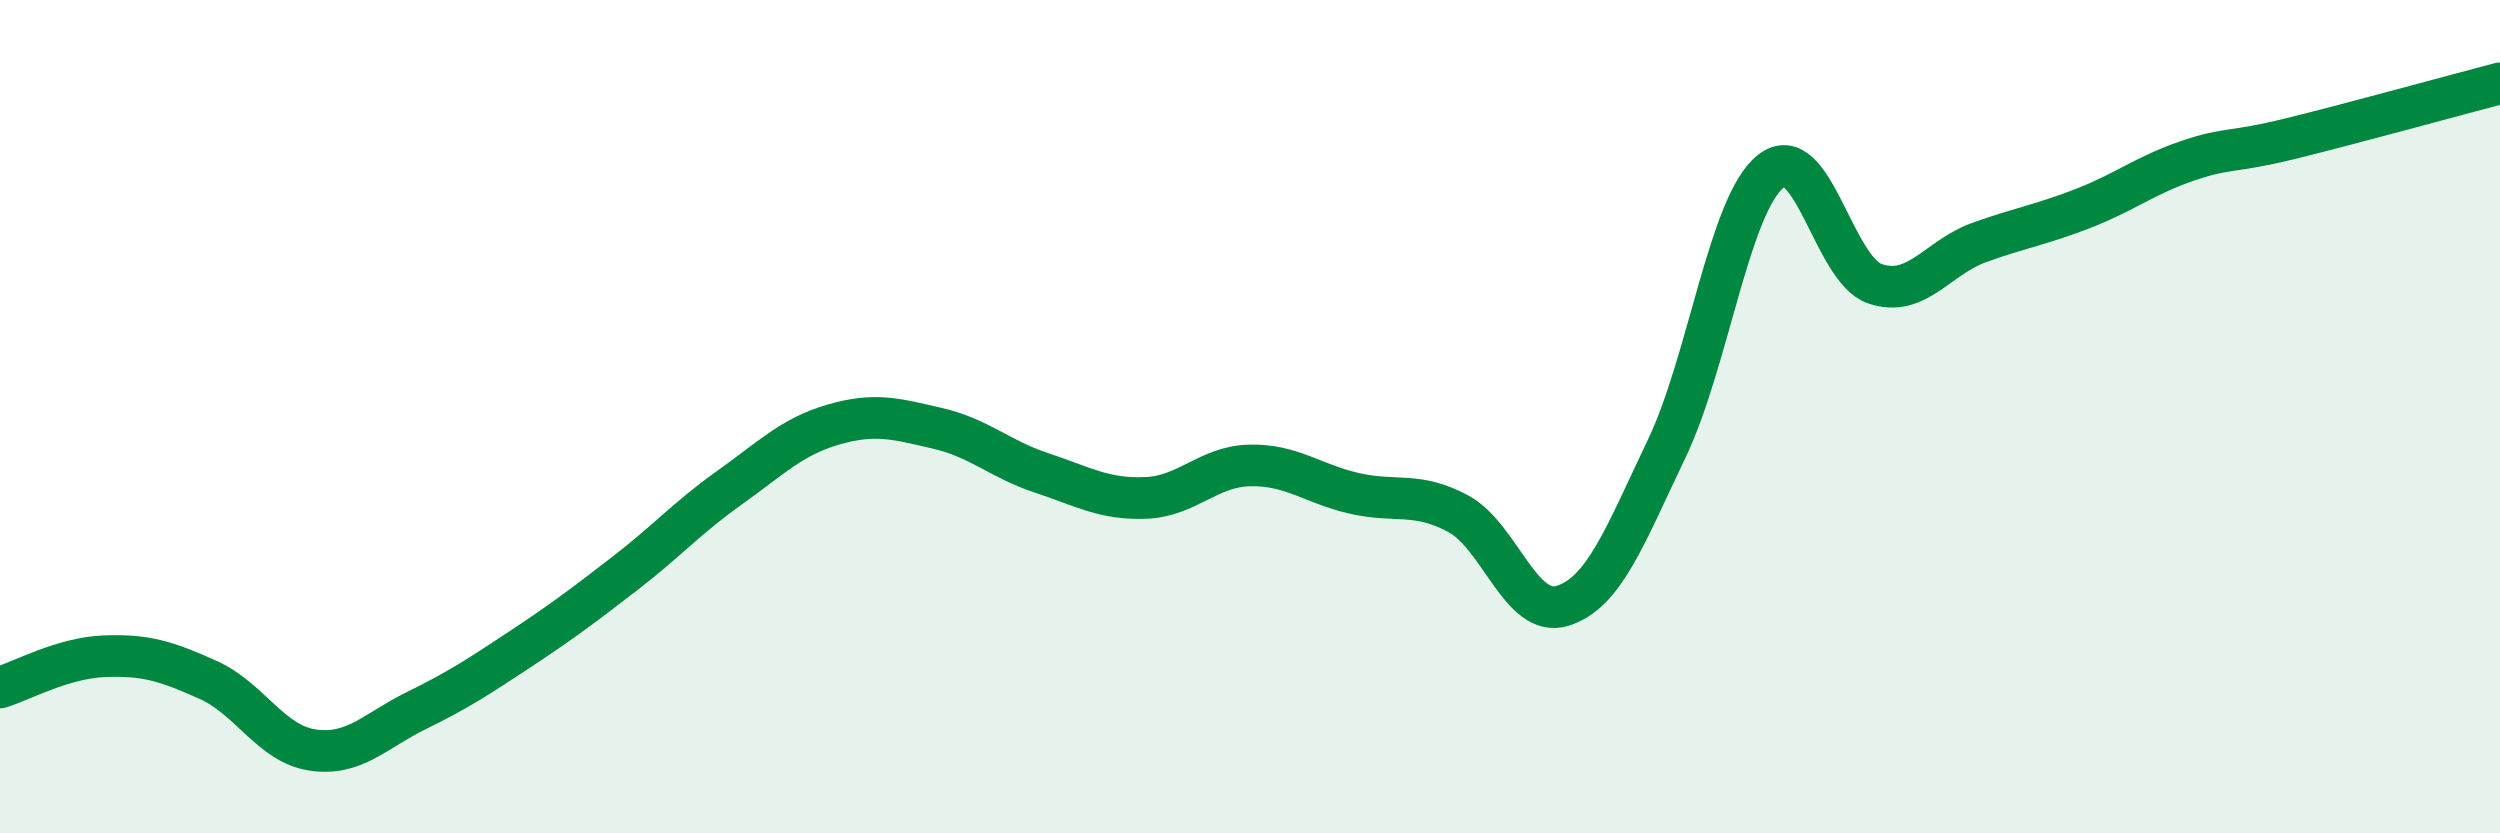 
    <svg width="60" height="20" viewBox="0 0 60 20" xmlns="http://www.w3.org/2000/svg">
      <path
        d="M 0,16.5 C 0.5,16.35 1.5,15.79 2.5,15.75 C 3.5,15.71 4,15.87 5,16.32 C 6,16.77 6.5,17.85 7.5,18 C 8.5,18.15 9,17.54 10,17.05 C 11,16.56 11.5,16.23 12.5,15.57 C 13.5,14.91 14,14.53 15,13.76 C 16,12.99 16.5,12.42 17.5,11.71 C 18.5,11 19,10.48 20,10.19 C 21,9.9 21.5,10.05 22.5,10.28 C 23.5,10.51 24,11.02 25,11.35 C 26,11.68 26.5,11.99 27.5,11.95 C 28.5,11.91 29,11.19 30,11.17 C 31,11.15 31.5,11.61 32.5,11.84 C 33.5,12.07 34,11.79 35,12.33 C 36,12.87 36.5,14.85 37.5,14.54 C 38.5,14.23 39,12.86 40,10.77 C 41,8.68 41.5,4.9 42.5,4.11 C 43.5,3.32 44,6.47 45,6.81 C 46,7.15 46.5,6.18 47.5,5.82 C 48.5,5.46 49,5.39 50,5 C 51,4.61 51.5,4.2 52.5,3.86 C 53.5,3.52 53.5,3.69 55,3.32 C 56.5,2.95 59,2.26 60,2L60 20L0 20Z"
        fill="#008740"
        opacity="0.1"
        stroke-linecap="round"
        stroke-linejoin="round"
      />
      <path
        d="M 0,16.5 C 0.5,16.35 1.5,15.79 2.5,15.75 C 3.5,15.71 4,15.87 5,16.32 C 6,16.77 6.5,17.85 7.5,18 C 8.5,18.15 9,17.54 10,17.05 C 11,16.56 11.5,16.23 12.5,15.57 C 13.5,14.91 14,14.53 15,13.76 C 16,12.99 16.5,12.42 17.5,11.71 C 18.5,11 19,10.48 20,10.19 C 21,9.9 21.5,10.05 22.5,10.28 C 23.5,10.51 24,11.02 25,11.35 C 26,11.68 26.5,11.99 27.5,11.95 C 28.5,11.91 29,11.19 30,11.17 C 31,11.15 31.5,11.61 32.5,11.84 C 33.5,12.07 34,11.79 35,12.33 C 36,12.87 36.5,14.85 37.5,14.54 C 38.5,14.23 39,12.86 40,10.77 C 41,8.68 41.5,4.9 42.5,4.11 C 43.5,3.32 44,6.47 45,6.81 C 46,7.15 46.5,6.18 47.5,5.82 C 48.5,5.46 49,5.39 50,5 C 51,4.61 51.5,4.2 52.5,3.86 C 53.5,3.52 53.5,3.69 55,3.32 C 56.5,2.95 59,2.26 60,2"
        stroke="#008740"
        stroke-width="1"
        fill="none"
        stroke-linecap="round"
        stroke-linejoin="round"
      />
    </svg>
  